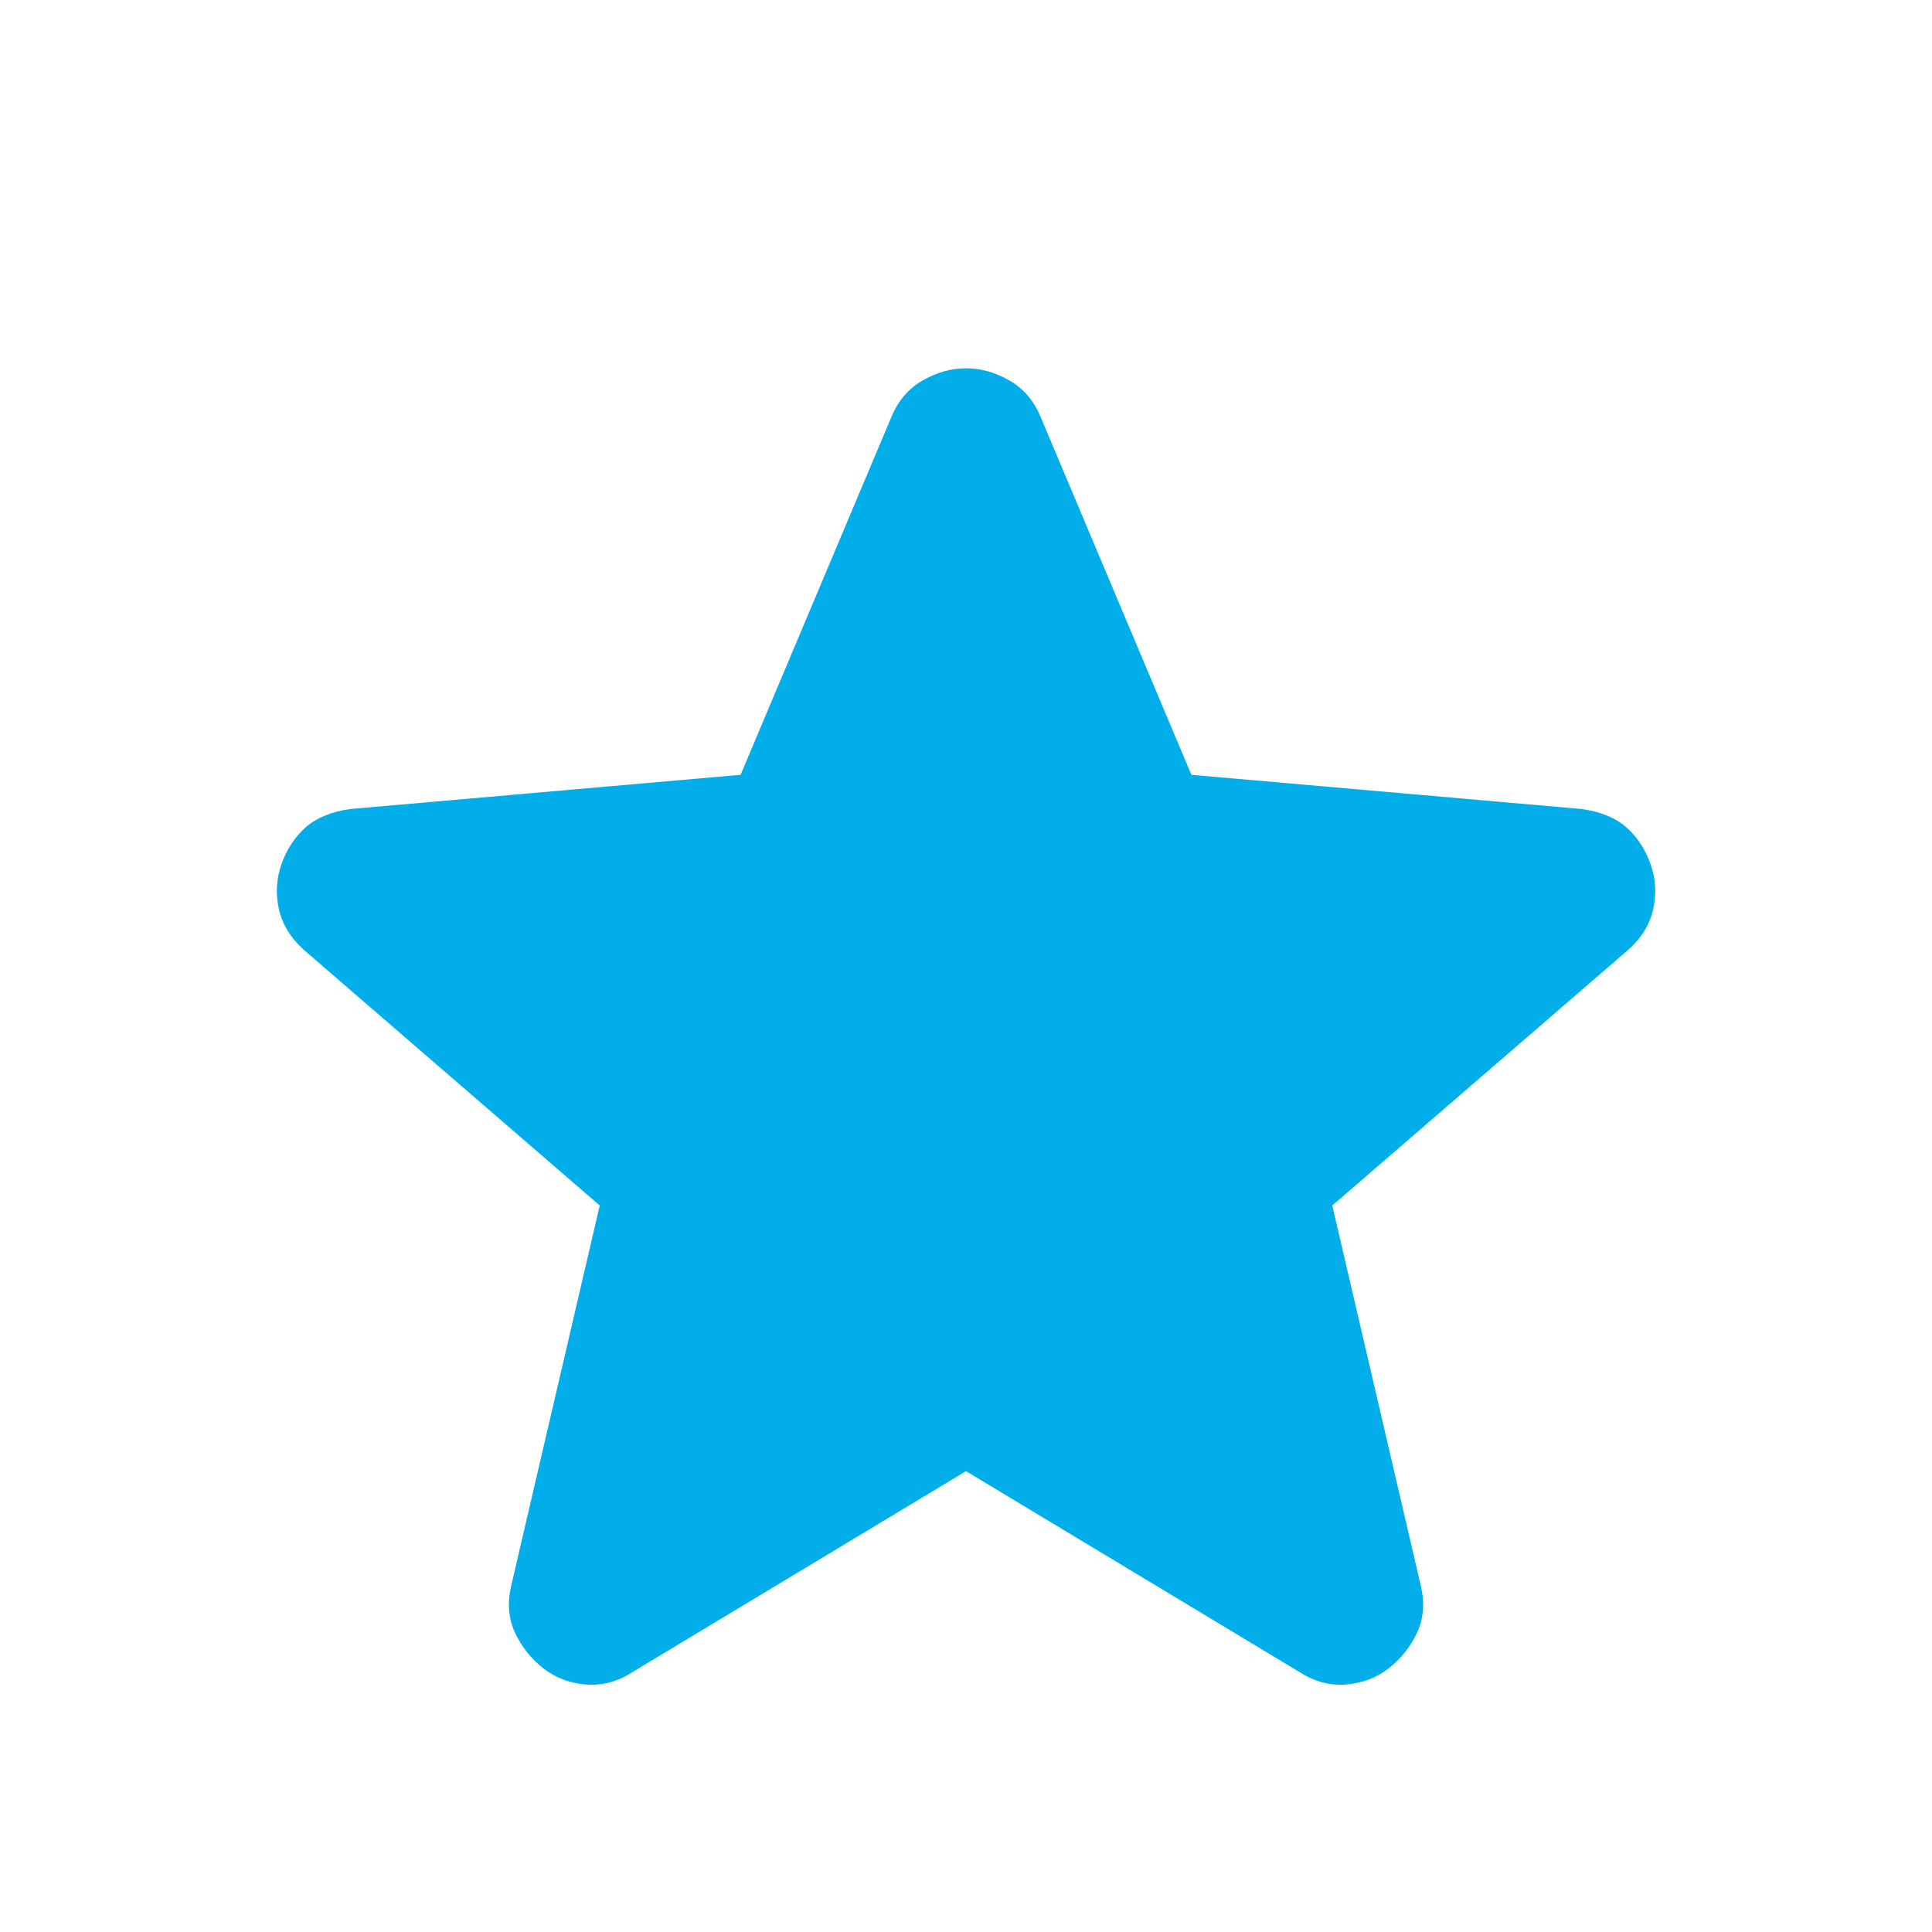 <?xml version="1.0" encoding="UTF-8"?> <svg xmlns="http://www.w3.org/2000/svg" width="24" height="24" viewBox="0 0 24 24" fill="none"> <path d="M12 18.275L7.85 20.775C7.667 20.892 7.475 20.942 7.275 20.925C7.075 20.908 6.9 20.842 6.75 20.725C6.6 20.608 6.484 20.462 6.4 20.287C6.317 20.112 6.3 19.916 6.35 19.7L7.45 14.975L3.775 11.8C3.609 11.65 3.505 11.479 3.463 11.287C3.422 11.095 3.434 10.908 3.5 10.725C3.567 10.542 3.667 10.392 3.8 10.275C3.934 10.158 4.117 10.083 4.35 10.05L9.2 9.625L11.075 5.175C11.159 4.975 11.288 4.825 11.463 4.725C11.639 4.625 11.818 4.575 12 4.575C12.184 4.575 12.363 4.625 12.537 4.725C12.712 4.825 12.841 4.975 12.925 5.175L14.8 9.625L19.65 10.05C19.884 10.083 20.067 10.158 20.2 10.275C20.334 10.392 20.434 10.542 20.5 10.725C20.567 10.908 20.58 11.096 20.538 11.288C20.497 11.48 20.393 11.651 20.225 11.8L16.55 14.975L17.65 19.7C17.7 19.917 17.684 20.113 17.6 20.288C17.517 20.463 17.4 20.609 17.25 20.725C17.1 20.842 16.925 20.908 16.725 20.925C16.525 20.942 16.334 20.892 16.15 20.775L12 18.275Z" fill="#01AEEA"></path> </svg> 